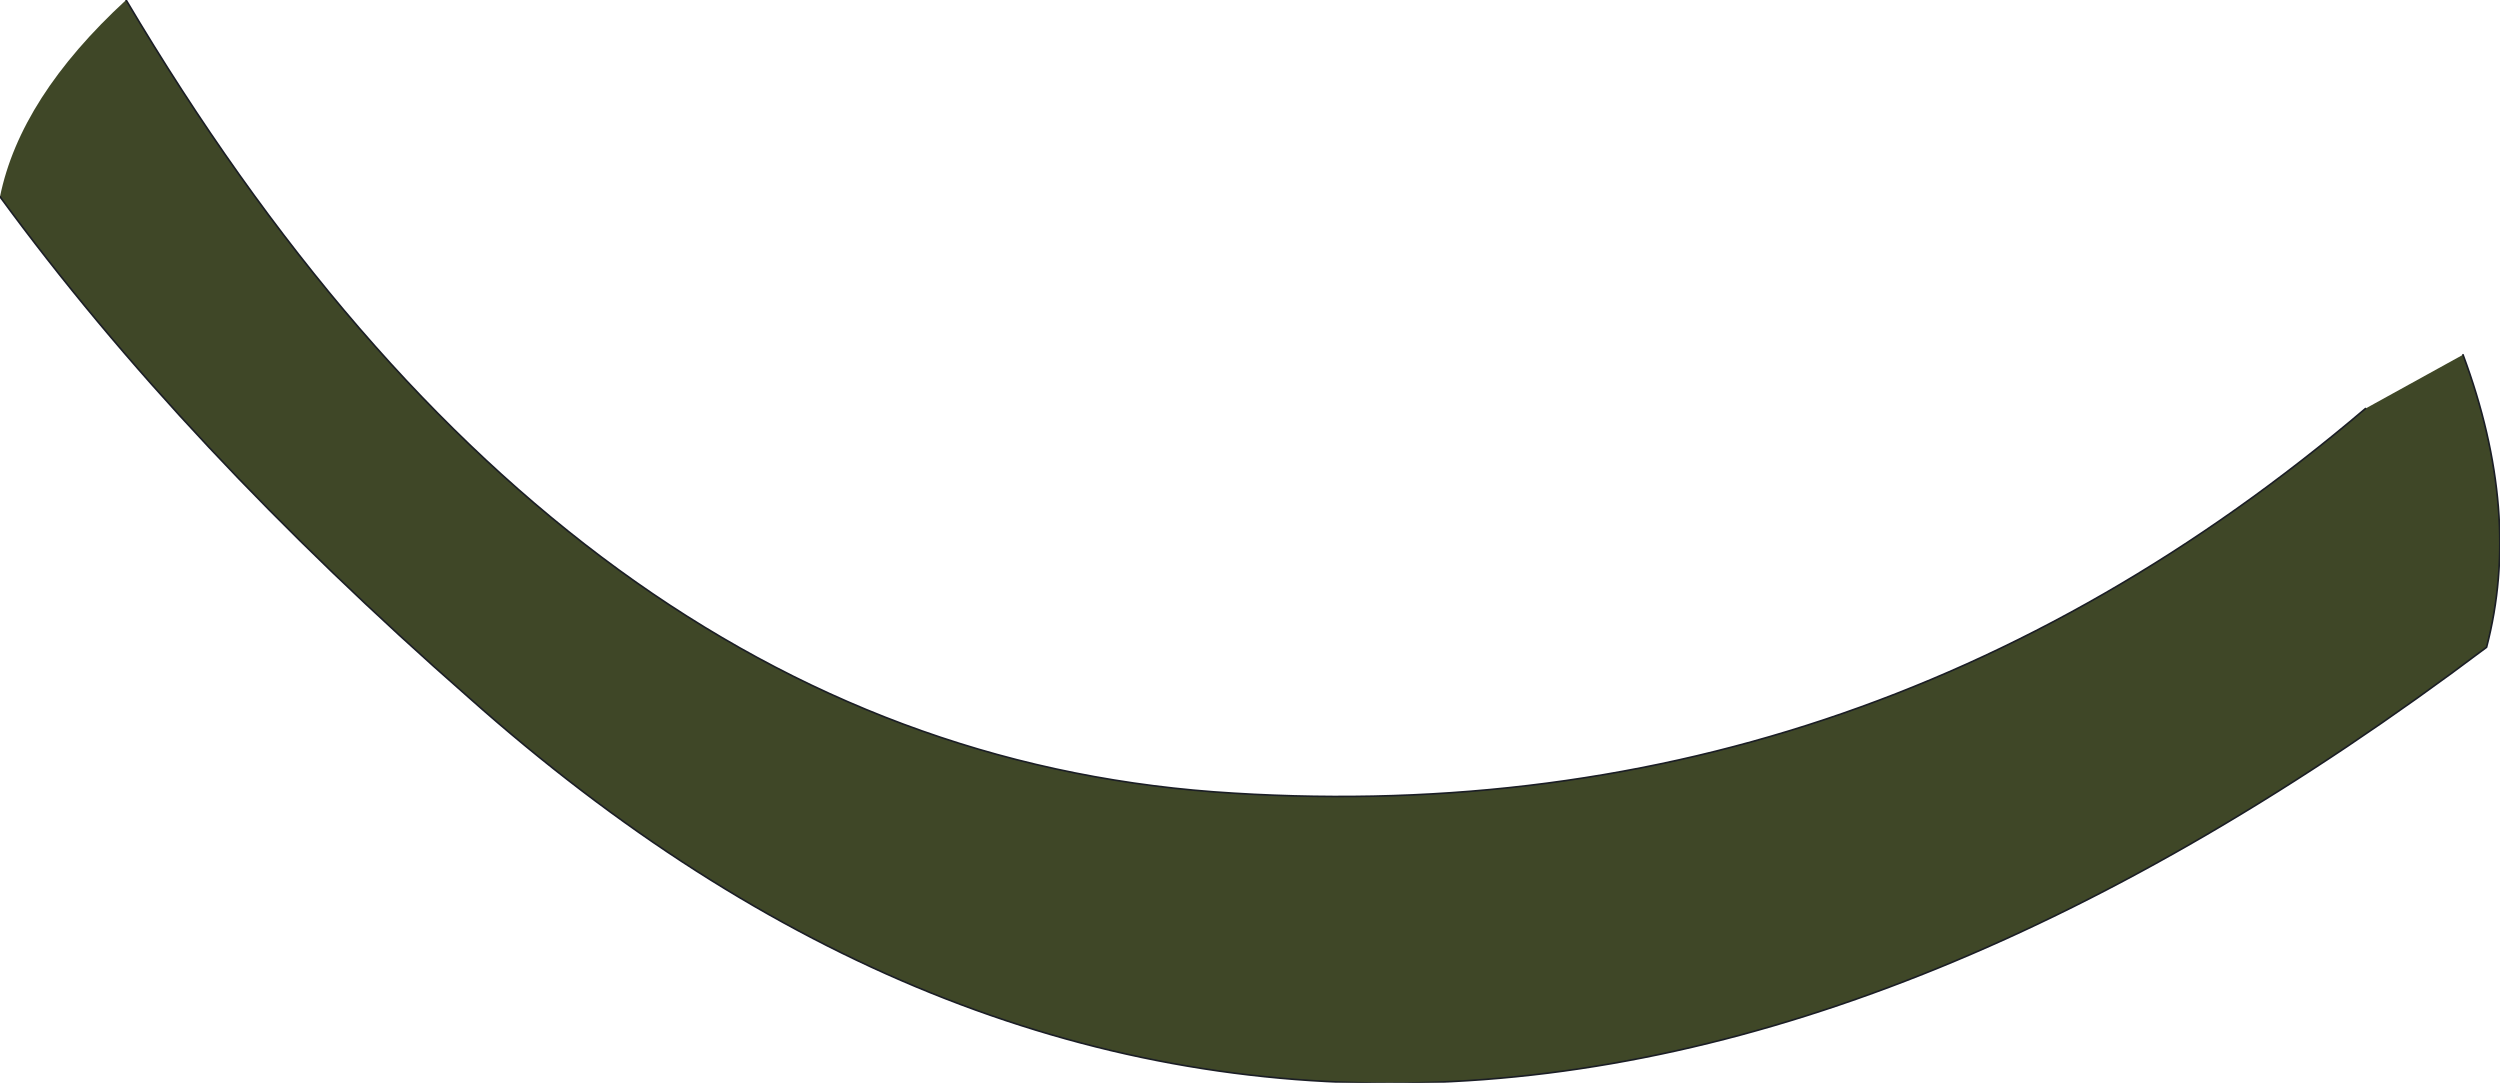 <?xml version="1.0" encoding="UTF-8" standalone="no"?>
<svg xmlns:xlink="http://www.w3.org/1999/xlink" height="32.2px" width="74.35px" xmlns="http://www.w3.org/2000/svg">
  <g transform="matrix(1.0, 0.0, 0.0, 1.0, 39.5, 4.35)">
    <path d="M33.75 6.2 Q35.5 10.9 34.45 14.9 1.05 40.05 -25.55 16.4 -34.05 8.95 -39.5 1.5 -38.9 -1.45 -35.75 -4.35 -22.65 17.75 -3.4 19.2 15.8 20.6 30.85 7.8 L33.75 6.2" fill="#3f4727" fill-rule="evenodd" stroke="none"/>
    <path d="M33.75 6.2 Q35.5 10.9 34.45 14.9 1.05 40.05 -25.55 16.4 -34.05 8.95 -39.5 1.5 M-35.75 -4.35 Q-22.65 17.75 -3.4 19.2 15.8 20.6 30.85 7.8" fill="none" stroke="#1b1e25" stroke-linecap="round" stroke-linejoin="round" stroke-width="0.05"/>
  </g>
</svg>
